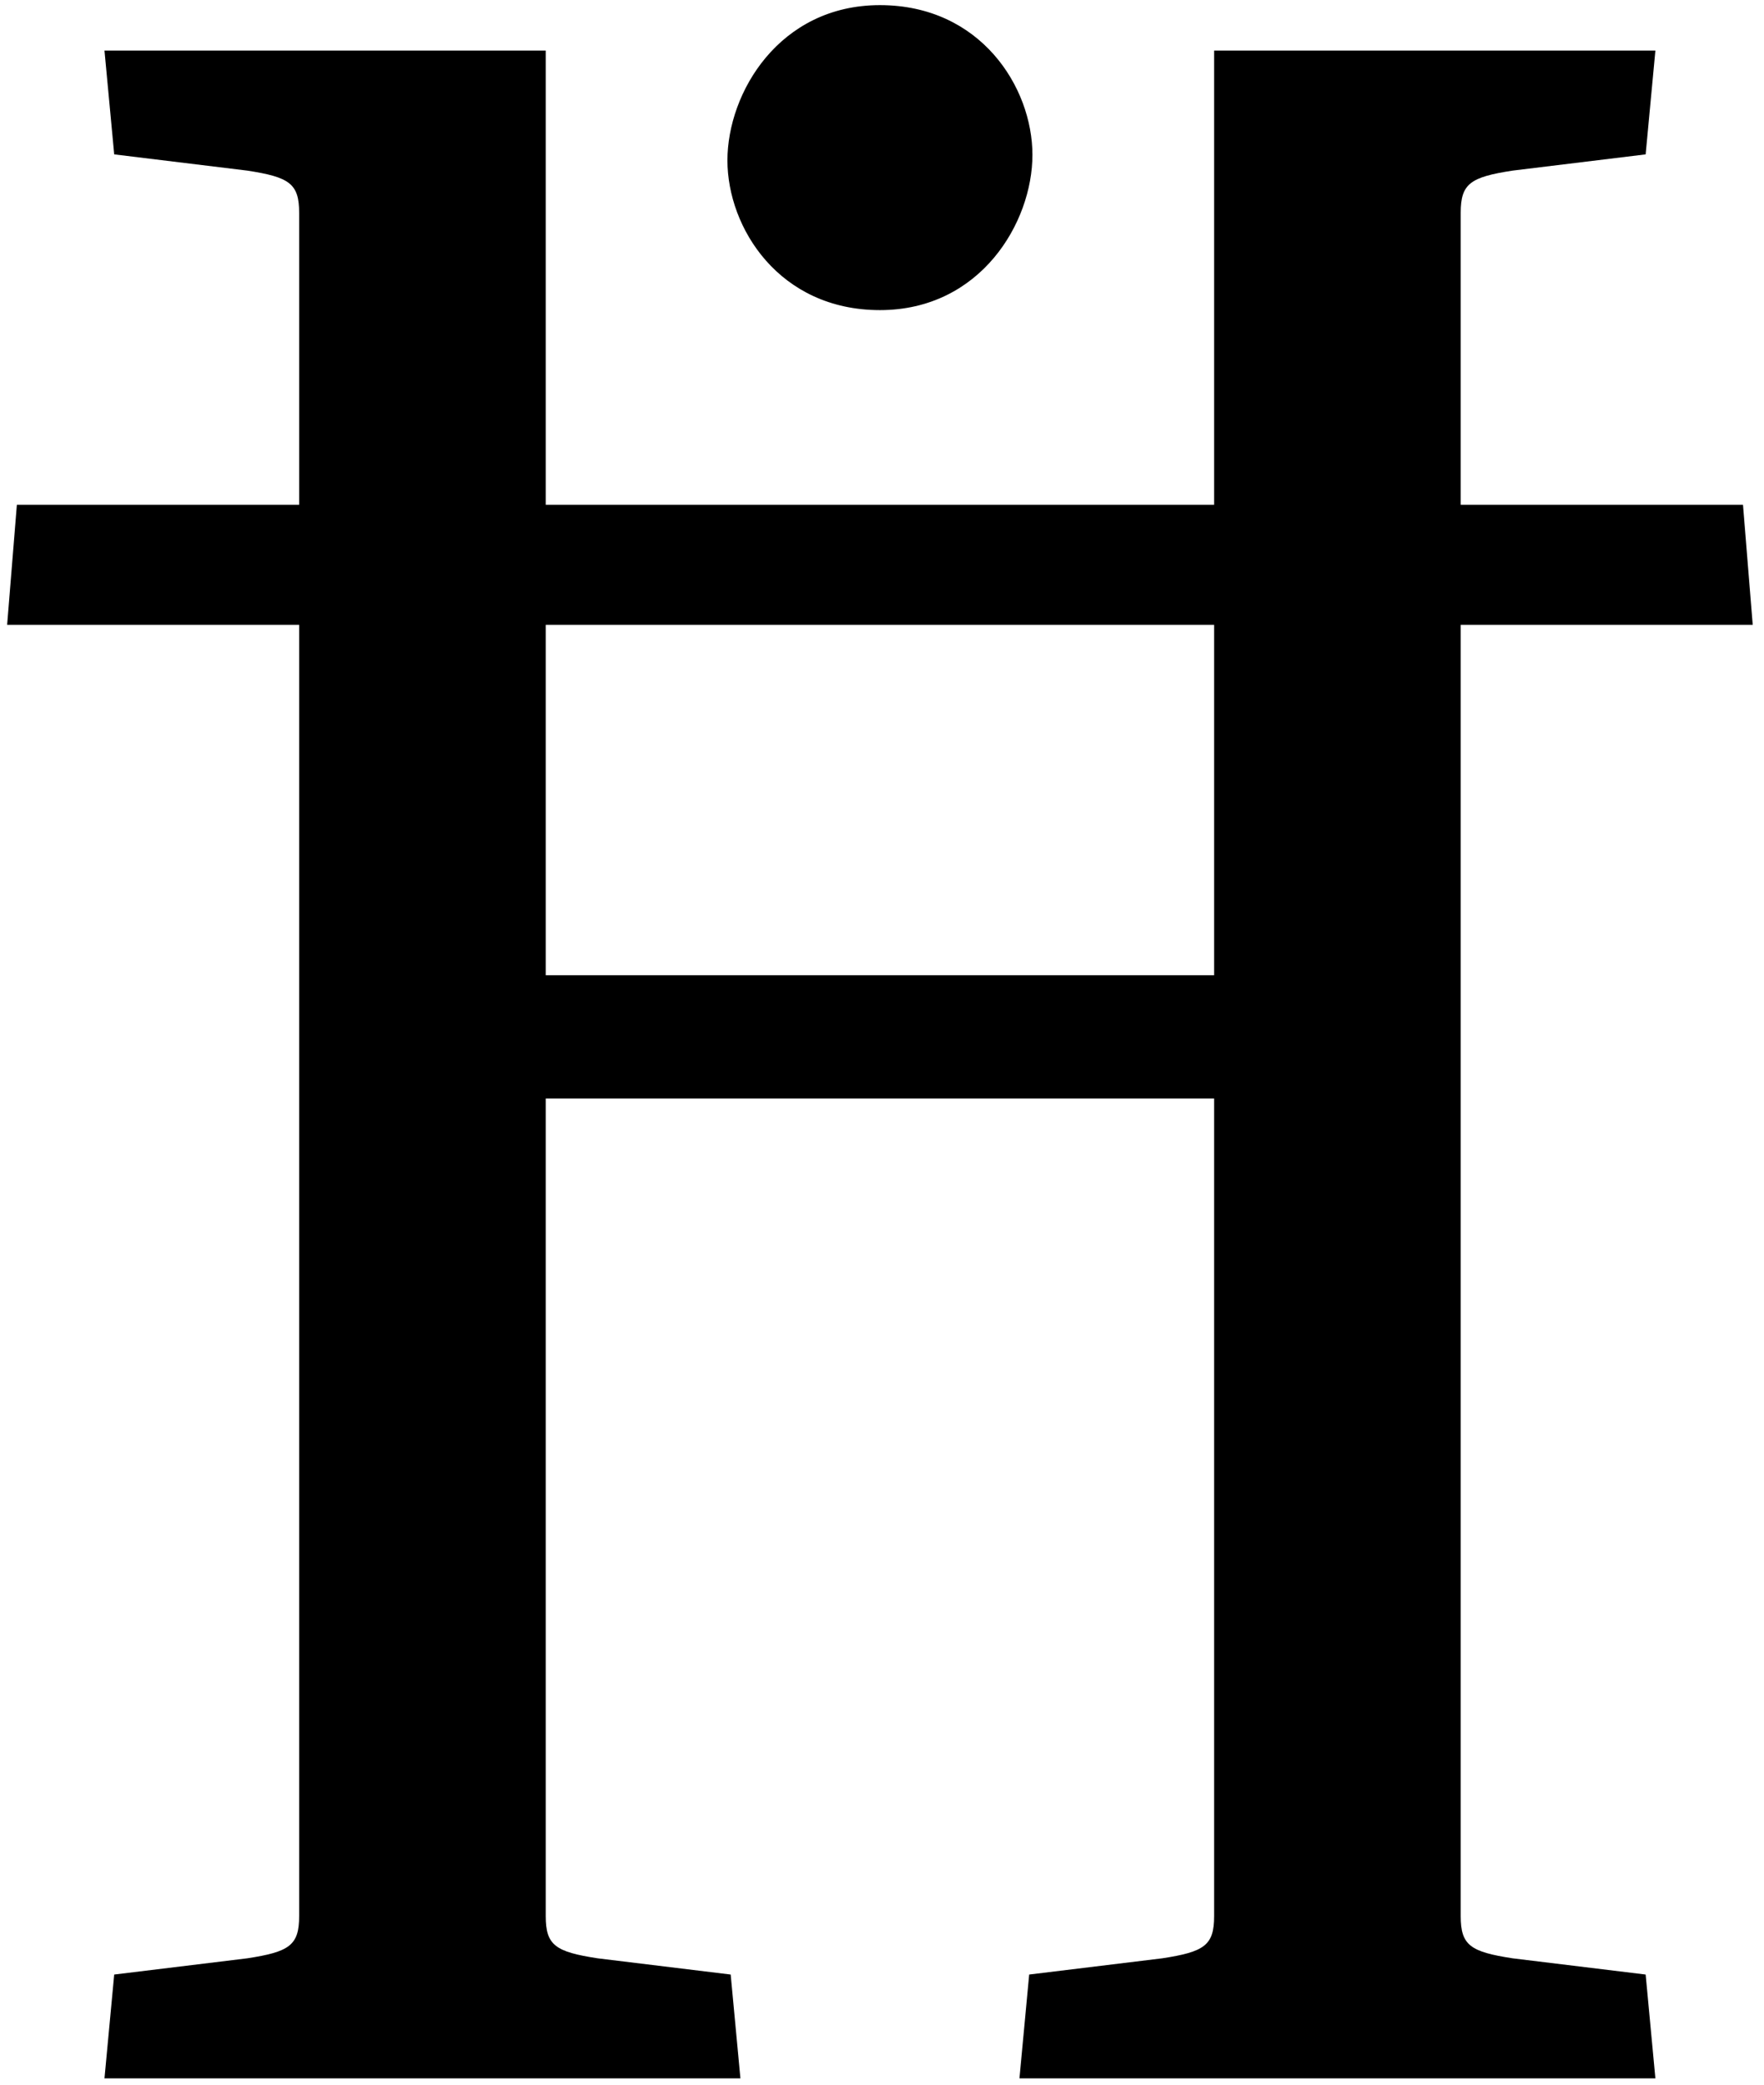<svg xmlns="http://www.w3.org/2000/svg" width="434" height="513" viewBox="0 0 434 513" fill="none"><g clip-path="url(#clip0_71_161)"><path d="M216.491 76.3C241.237 76.3 254.01 54.747 254.01 38.103C254.01 21.459 241.237 1.263 216.491 1.263C191.745 1.263 178.972 22.816 178.972 39.46C178.972 56.104 191.745 76.3 216.491 76.3Z" fill="black"></path><path d="M372.153 481.821C361.775 480.225 359.381 478.628 359.381 471.444V153.732H431.225L428.83 124.196H359.381V52.352C359.381 45.168 361.775 43.571 372.153 41.975L404.882 37.983L407.277 12.439H298.712V124.196H134.269V12.439H25.704L28.099 37.983L60.828 41.975C71.205 43.571 73.6 45.168 73.6 52.352V124.196H4.151L1.756 153.732H73.6V471.444C73.6 478.628 71.205 480.225 60.828 481.821L28.099 485.812L25.704 511.357H182.165L179.77 485.812L147.041 481.821C136.663 480.225 134.269 478.628 134.269 471.444V270.28H298.712V471.444C298.712 478.628 296.317 480.225 285.94 481.821L253.211 485.812L250.816 511.357H407.277L404.882 485.812L372.153 481.821ZM298.712 239.946H134.269V153.732H298.712V239.946Z" fill="black"></path></g><defs><clipPath id="clip0_71_161"><rect width="429.469" height="510.094" fill="white" transform="translate(1.756 1.263)"></rect></clipPath></defs></svg>